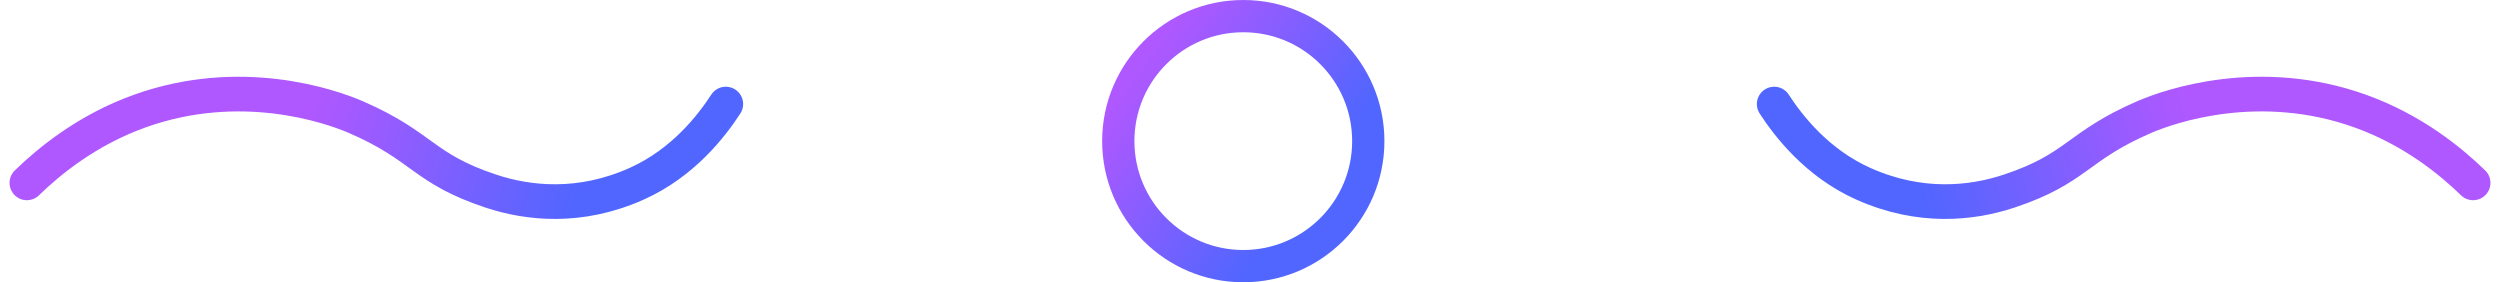<svg width="186" height="21" viewBox="0 0 186 21" fill="none" xmlns="http://www.w3.org/2000/svg">
<circle cx="92.5" cy="10.5" r="9.3" stroke="url(#paint0_linear_2677_19817)" stroke-width="2.4"/>
<path d="M2 13.606C3.648 12.006 6.467 9.671 10.415 8.258C17.862 5.594 24.501 7.859 26.466 8.708C31.511 10.89 31.427 12.526 36.526 14.22C39.3 15.141 43.149 15.56 47.367 13.672C50.846 12.117 52.972 9.325 54 7.742" stroke="url(#paint1_linear_2677_19817)" stroke-width="2.579" stroke-miterlimit="10" stroke-linecap="round"/>
<path d="M184 13.606C182.352 12.006 179.533 9.671 175.585 8.258C168.138 5.594 161.499 7.859 159.534 8.708C154.489 10.89 154.573 12.526 149.474 14.22C146.7 15.141 142.851 15.56 138.633 13.672C135.155 12.117 133.028 9.325 132 7.742" stroke="url(#paint2_linear_2677_19817)" stroke-width="2.579" stroke-miterlimit="10" stroke-linecap="round"/>
<defs>
<linearGradient id="paint0_linear_2677_19817" x1="82" y1="8.82" x2="96.781" y2="19.667" gradientUnits="userSpaceOnUse">
<stop stop-color="#AF58FF"/>
<stop offset="0.849" stop-color="#5066FF"/>
</linearGradient>
<linearGradient id="paint1_linear_2677_19817" x1="21.778" y1="13.323" x2="45.594" y2="20.029" gradientUnits="userSpaceOnUse">
<stop stop-color="#AF58FF"/>
<stop offset="0.849" stop-color="#5066FF"/>
</linearGradient>
<linearGradient id="paint2_linear_2677_19817" x1="164.222" y1="13.323" x2="140.405" y2="20.029" gradientUnits="userSpaceOnUse">
<stop stop-color="#AF58FF"/>
<stop offset="0.849" stop-color="#5066FF"/>
</linearGradient>
</defs>
</svg>
